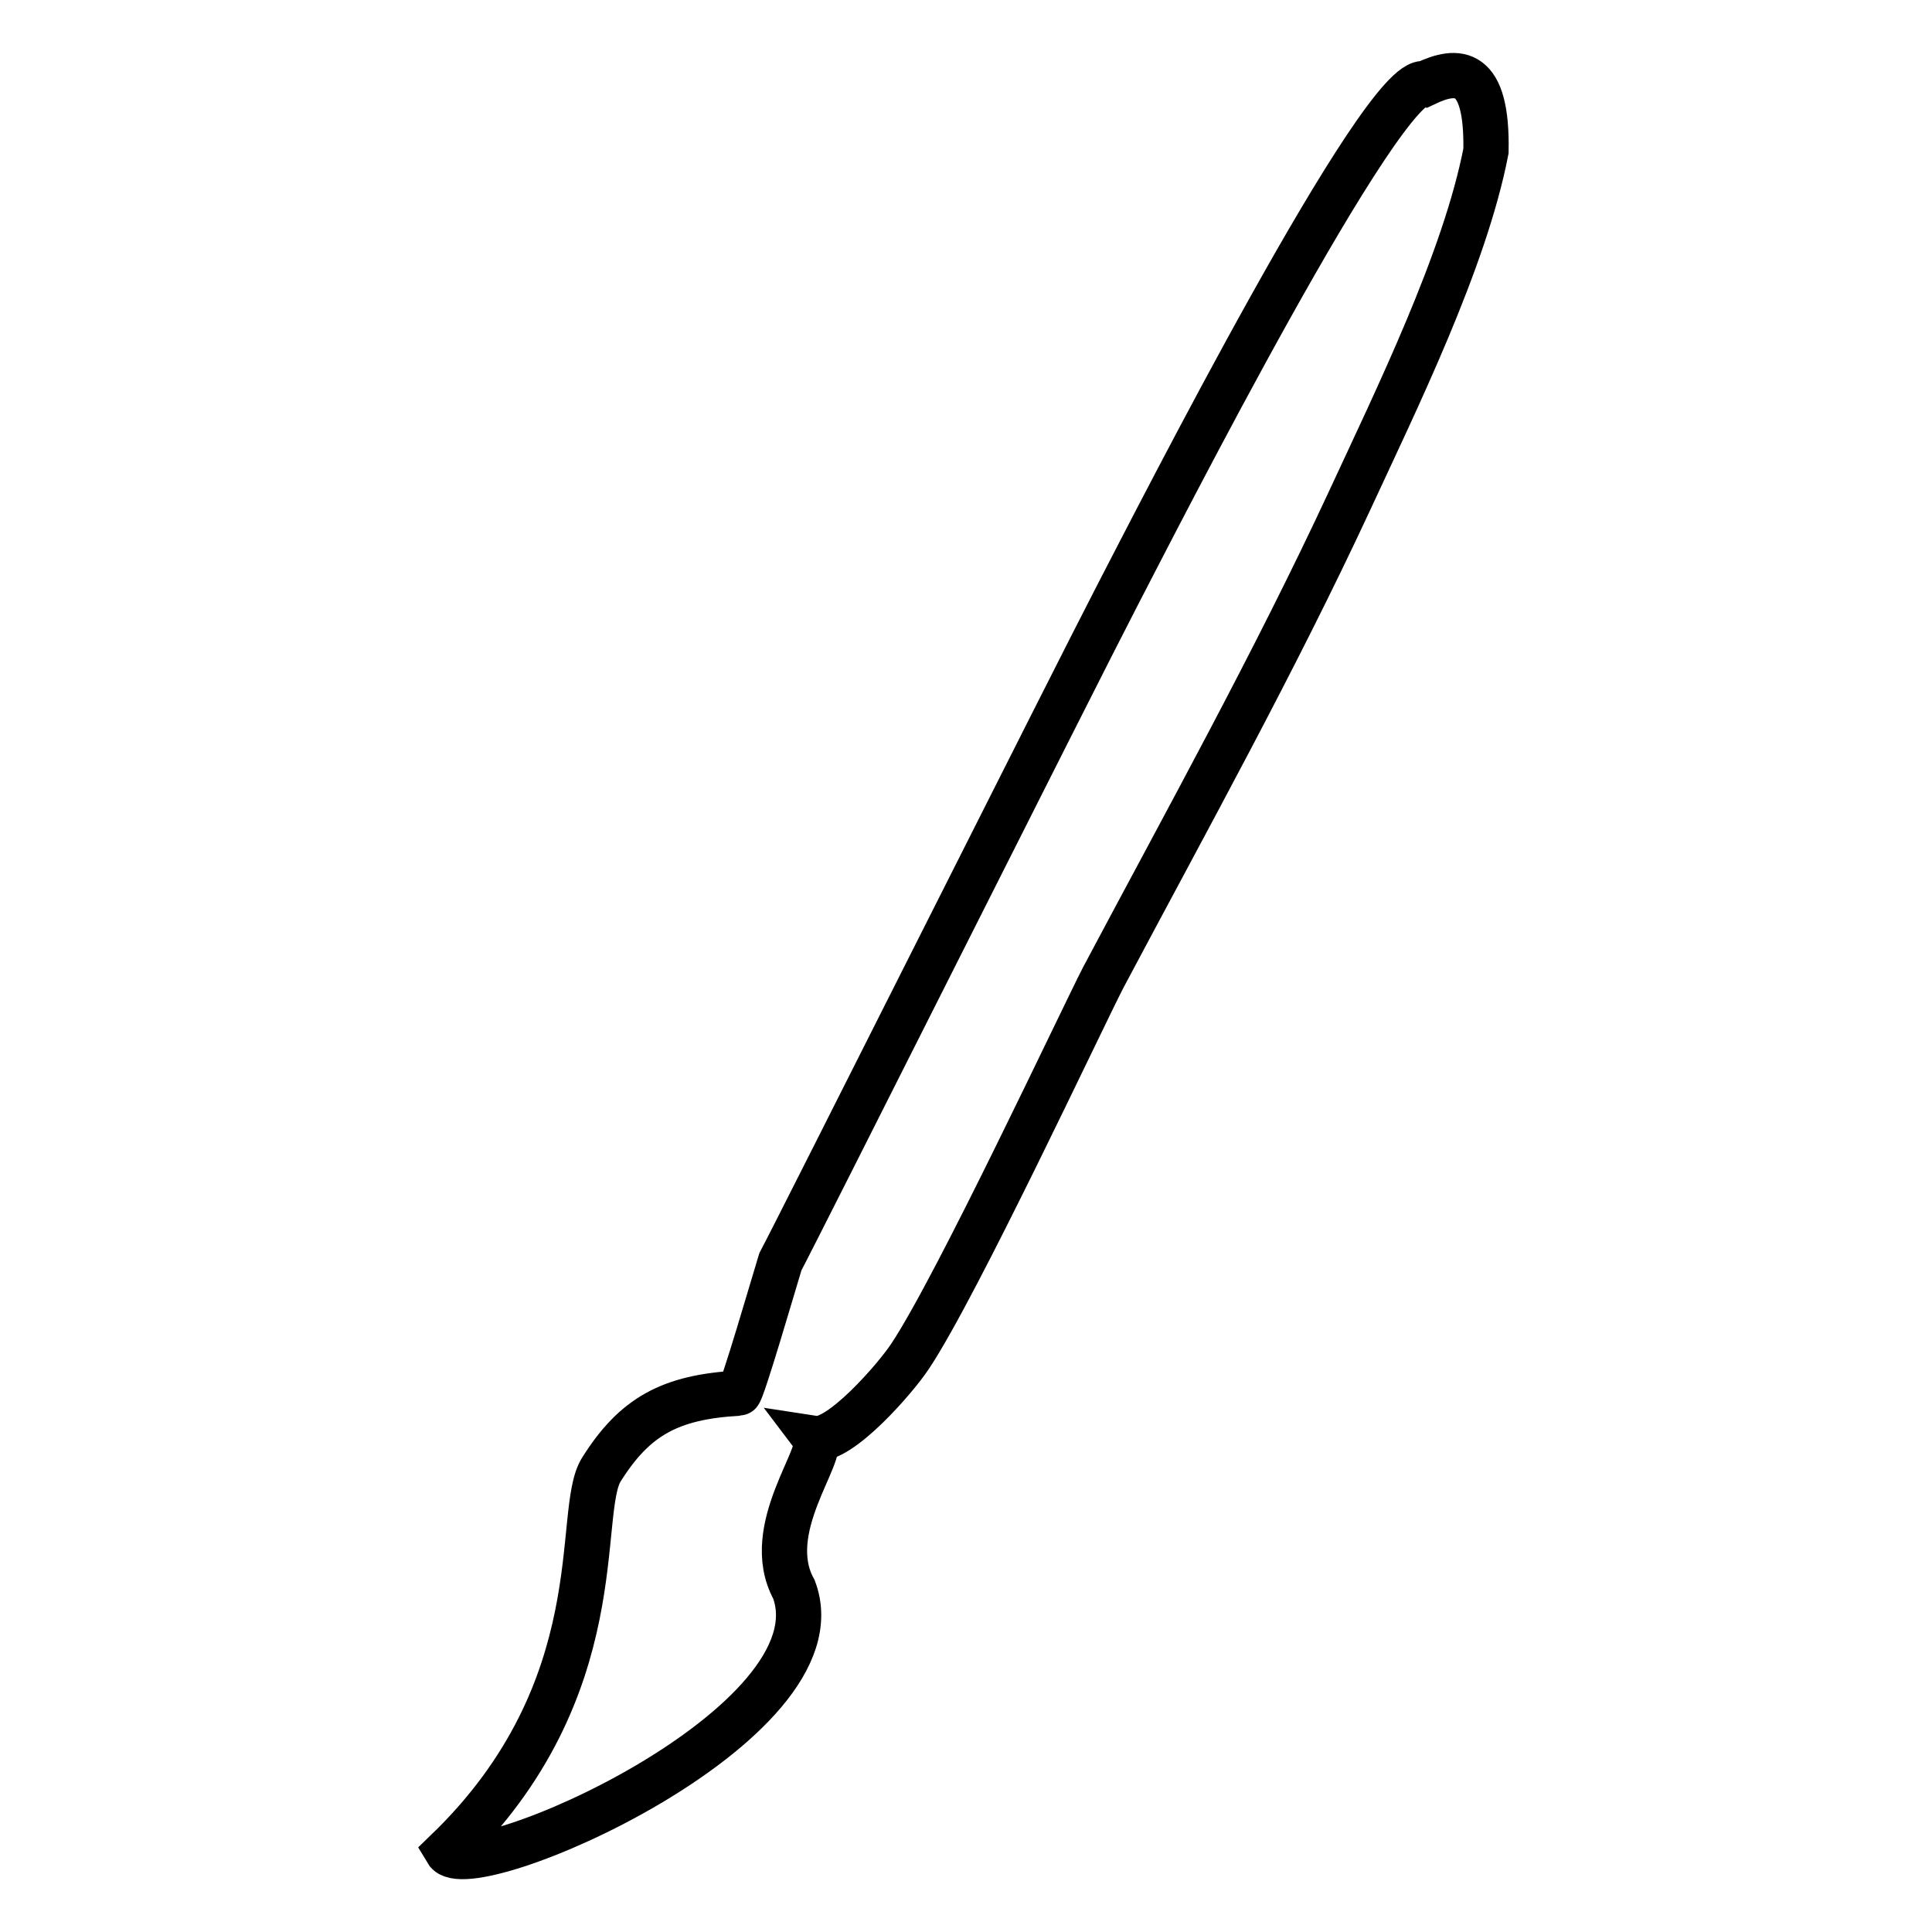 <?xml version="1.0" encoding="utf-8"?>
<!-- Svg Vector Icons : http://www.onlinewebfonts.com/icon -->
<!DOCTYPE svg PUBLIC "-//W3C//DTD SVG 1.1//EN" "http://www.w3.org/Graphics/SVG/1.1/DTD/svg11.dtd">
<svg version="1.1" xmlns="http://www.w3.org/2000/svg" xmlns:xlink="http://www.w3.org/1999/xlink" x="0px" y="0px" viewBox="0 0 256 256" enable-background="new 0 0 256 256" xml:space="preserve">
<g><g><path stroke-width="6" fill-opacity="0" stroke="#000000"  d="M188.8,11.1C183.4,9.6,153.3,68.8,148,79c-5.5,10.6-42.2,83.7-44.6,88.2c-0.8,2.6-5.1,17.4-5.5,17.4c-9.1,0.5-13.8,3.1-18.2,10.1c-3.6,5.6,1.9,29-20.5,50.6c2.9,4.9,52.7-16.8,46-34.7c-4.4-8,4.3-18,2.8-20c3.3,0.5,10.7-8,12.6-10.9c6.2-9.3,22.8-44.8,25.6-50.2c11.1-20.9,22.6-41.6,32.6-63.1c6.2-13.4,15.3-31.9,18.1-46.4C197.1,9,193.2,9,188.8,11.1z"/><path stroke-width="6" fill-opacity="0" stroke="#000000"  d="M101.3,133.5"/></g></g>
</svg>
